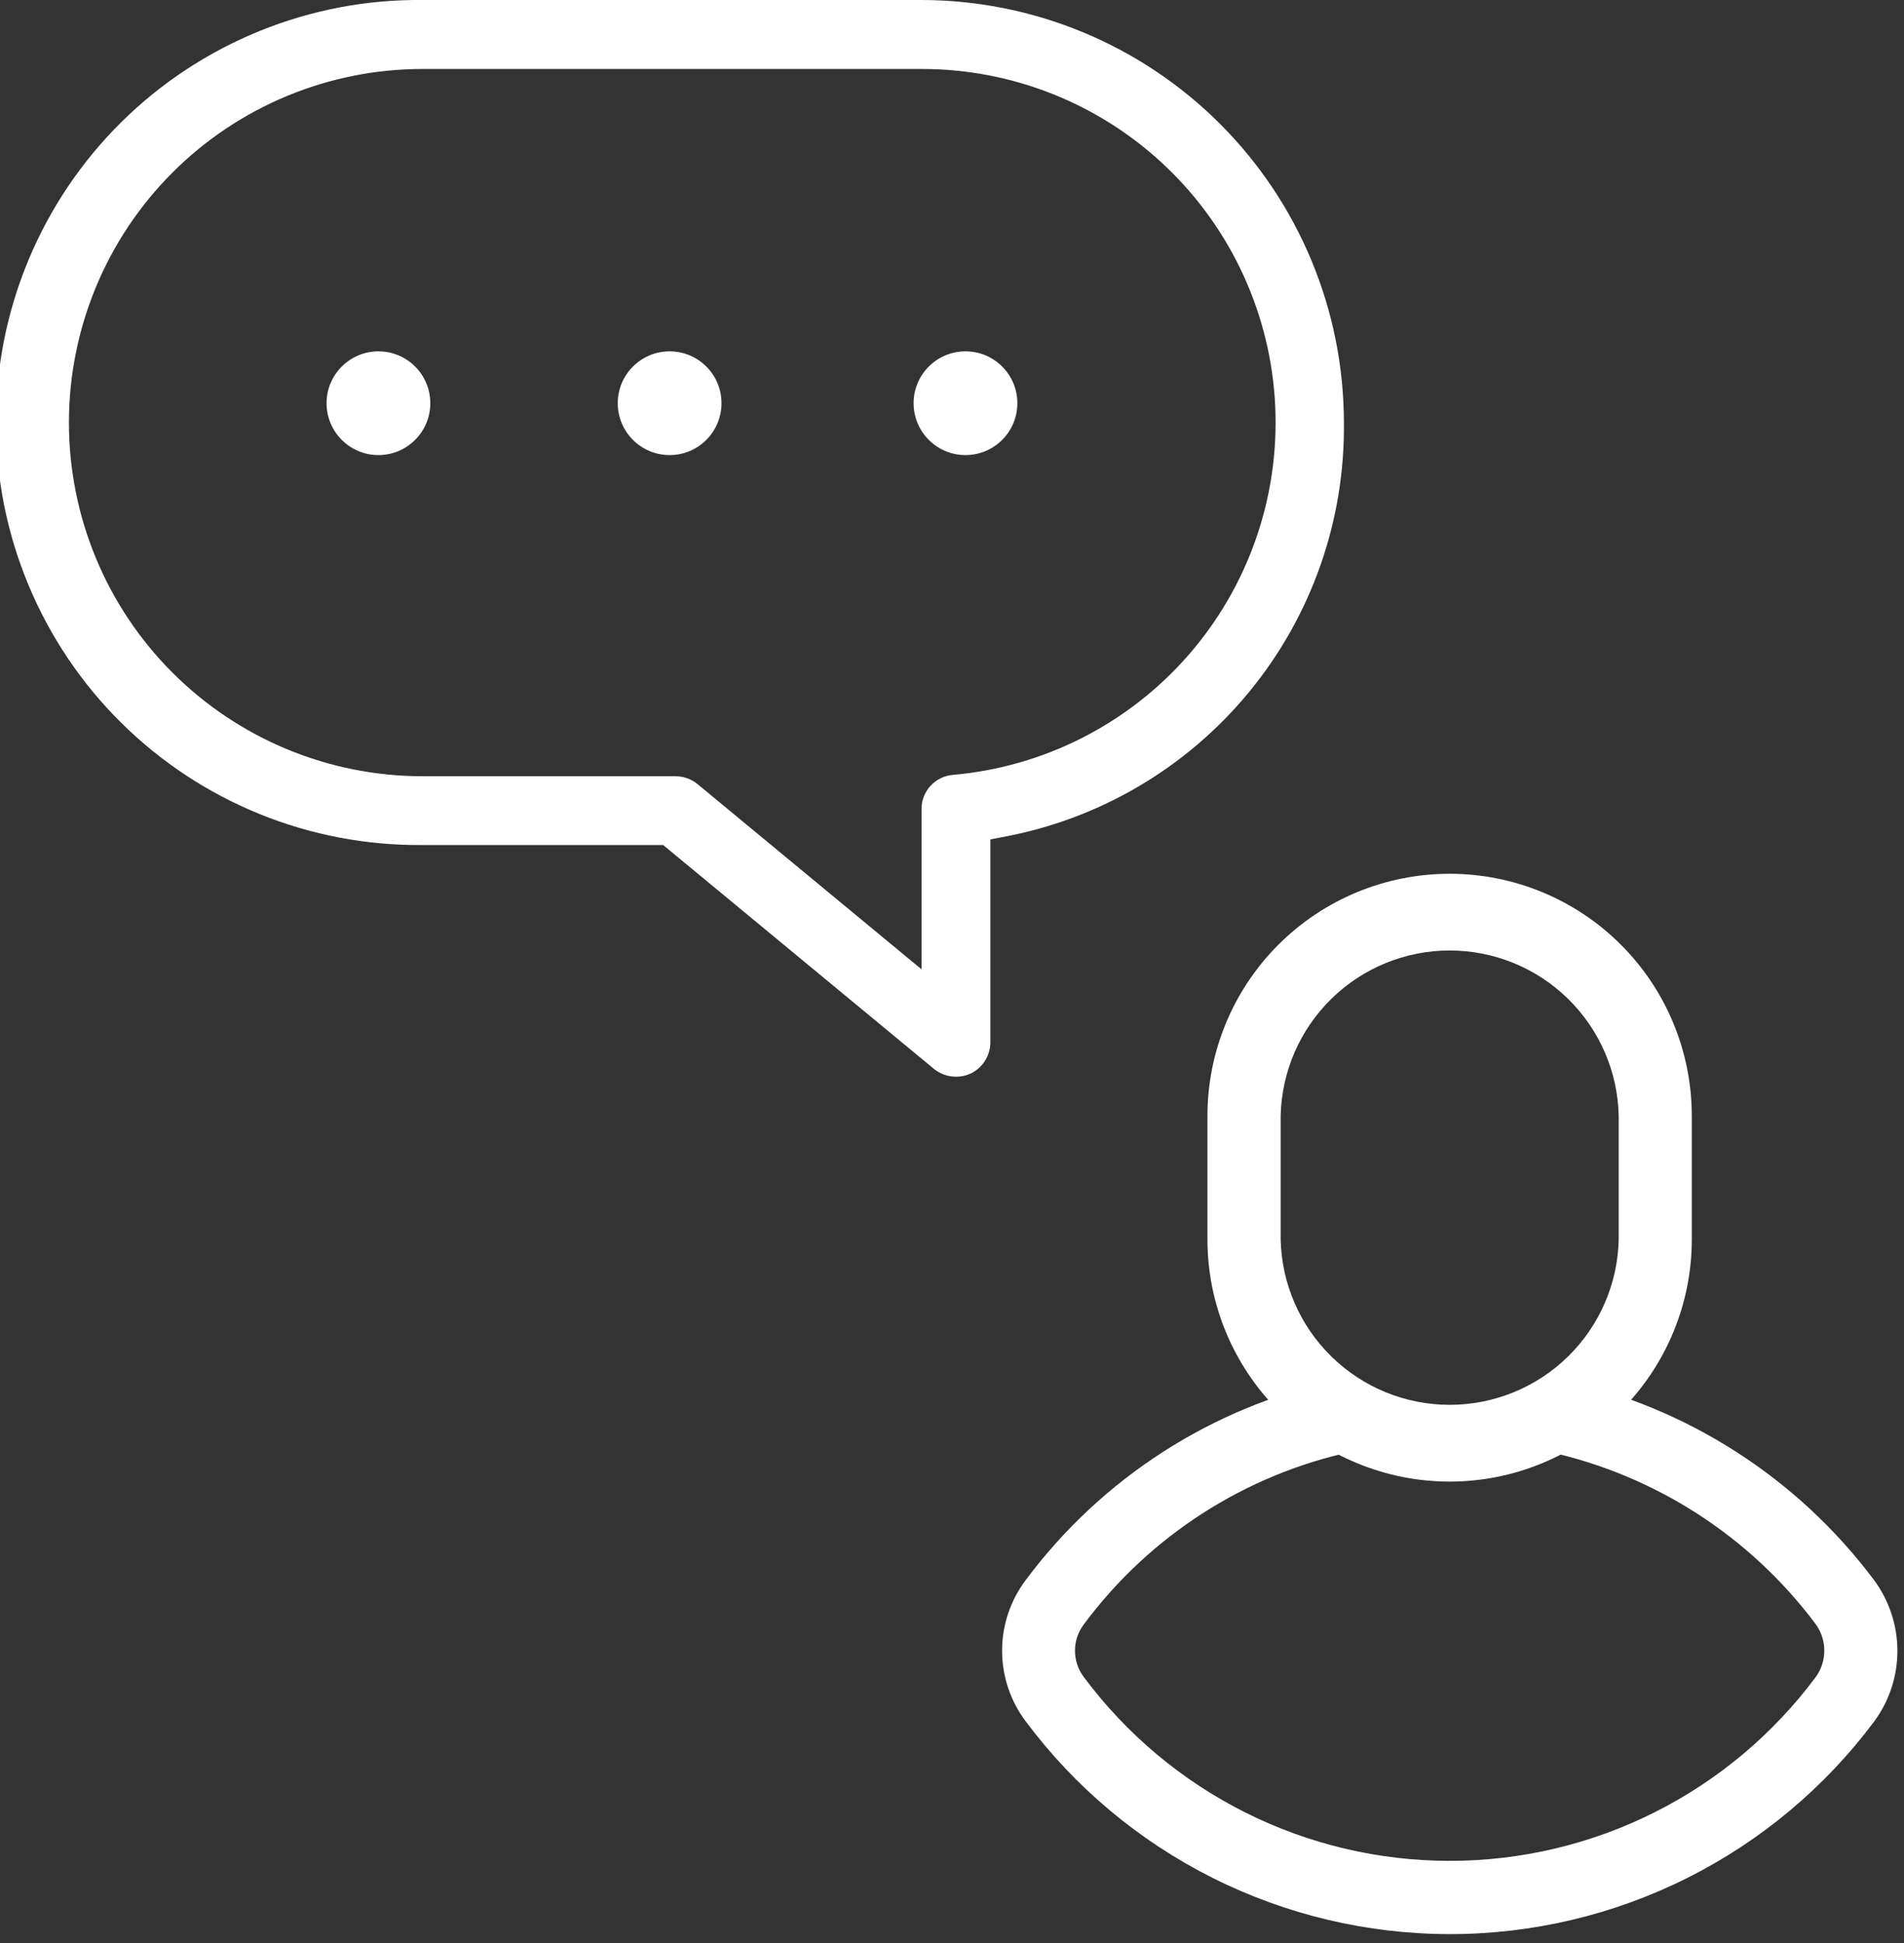 <svg width="49" height="50" viewBox="0 0 49 50" fill="none" xmlns="http://www.w3.org/2000/svg">
<rect x="0" y="0" width="49" height="50" fill="#333333" stroke="none"/>
<g clip-path="url(#clip0_174_657)">
<path d="M25.487 26.824V21.6L25.792 21.542C28.282 21.088 30.531 19.767 32.141 17.813C33.75 15.86 34.616 13.399 34.586 10.868C34.581 7.986 33.435 5.224 31.396 3.186C29.358 1.149 26.596 0.003 23.714 1.17595e-05H10.874C9.437 -0.014 8.012 0.257 6.681 0.798C5.35 1.338 4.139 2.136 3.118 3.147C2.097 4.158 1.287 5.362 0.734 6.688C0.181 8.013 -0.104 9.436 -0.104 10.873C-0.104 12.309 0.181 13.732 0.734 15.057C1.287 16.384 2.097 17.587 3.118 18.598C4.139 19.609 5.35 20.407 6.681 20.948C8.012 21.488 9.437 21.759 10.874 21.745H17.066L24.038 27.508C24.169 27.613 24.326 27.68 24.493 27.7C24.659 27.721 24.828 27.695 24.981 27.625C25.132 27.553 25.26 27.439 25.349 27.298C25.439 27.156 25.487 26.992 25.487 26.824ZM23.716 20.818V24.944L17.948 20.175C17.789 20.046 17.59 19.975 17.385 19.975H10.874C8.46 19.975 6.146 19.016 4.439 17.31C2.732 15.603 1.774 13.289 1.774 10.875C1.774 8.462 2.732 6.147 4.439 4.44C6.146 2.734 8.46 1.775 10.874 1.775H23.714C26.059 1.771 28.316 2.674 30.012 4.294C31.709 5.914 32.714 8.126 32.819 10.469C32.923 12.812 32.119 15.105 30.574 16.87C29.028 18.635 26.861 19.735 24.525 19.94C24.304 19.958 24.098 20.058 23.948 20.221C23.798 20.383 23.715 20.597 23.716 20.818Z" fill="white"/>
<path d="M48.229 40.66C46.266 38.04 43.427 36.214 40.229 35.512C39.985 35.461 39.731 35.508 39.521 35.643C39.312 35.778 39.164 35.99 39.11 36.233C39.057 36.477 39.103 36.732 39.238 36.942C39.373 37.152 39.586 37.3 39.83 37.353C42.585 37.955 45.031 39.529 46.721 41.786C46.868 41.984 46.948 42.224 46.949 42.471C46.95 42.718 46.872 42.959 46.727 43.158C45.634 44.625 44.214 45.817 42.579 46.638C40.944 47.459 39.14 47.886 37.31 47.886C35.481 47.886 33.677 47.459 32.042 46.638C30.407 45.817 28.987 44.625 27.894 43.158C27.744 42.961 27.664 42.719 27.665 42.472C27.666 42.224 27.75 41.984 27.902 41.788C29.586 39.525 32.034 37.95 34.791 37.355C34.973 37.316 35.14 37.223 35.269 37.089C35.399 36.955 35.486 36.785 35.519 36.601C35.552 36.418 35.53 36.229 35.455 36.058C35.381 35.887 35.257 35.742 35.1 35.641C34.951 35.544 34.778 35.493 34.6 35.492C34.533 35.492 34.466 35.5 34.4 35.514C31.199 36.205 28.357 38.032 26.4 40.657C26.005 41.18 25.79 41.817 25.789 42.472C25.788 43.128 26 43.766 26.393 44.29C27.661 45.991 29.309 47.372 31.206 48.324C33.102 49.275 35.194 49.771 37.316 49.771C39.438 49.771 41.53 49.275 43.426 48.324C45.323 47.372 46.971 45.991 48.239 44.29C48.625 43.763 48.832 43.127 48.83 42.473C48.828 41.82 48.617 41.185 48.229 40.66Z" fill="white"/>
<path d="M43.539 28.717C43.539 27.064 42.883 25.479 41.714 24.31C40.545 23.141 38.96 22.485 37.307 22.485C35.654 22.485 34.069 23.141 32.9 24.31C31.731 25.479 31.074 27.064 31.074 28.717V31.893C31.074 33.546 31.731 35.131 32.9 36.3C34.069 37.469 35.654 38.126 37.307 38.126C38.96 38.126 40.545 37.469 41.714 36.3C42.883 35.131 43.539 33.546 43.539 31.893V28.717ZM41.658 31.893C41.634 33.031 41.165 34.113 40.352 34.909C39.539 35.705 38.446 36.151 37.308 36.151C36.17 36.151 35.078 35.705 34.265 34.909C33.452 34.113 32.983 33.031 32.958 31.893V28.717C32.983 27.579 33.452 26.497 34.265 25.701C35.078 24.905 36.17 24.459 37.308 24.459C38.446 24.459 39.539 24.905 40.352 25.701C41.165 26.497 41.634 27.579 41.658 28.717V31.893Z" fill="white"/>
<path d="M9.739 11.711C10.477 11.711 11.074 11.113 11.074 10.376C11.074 9.639 10.477 9.041 9.739 9.041C9.002 9.041 8.404 9.639 8.404 10.376C8.404 11.113 9.002 11.711 9.739 11.711Z" fill="white"/>
<path d="M17.233 11.711C17.971 11.711 18.568 11.113 18.568 10.376C18.568 9.639 17.971 9.041 17.233 9.041C16.496 9.041 15.898 9.639 15.898 10.376C15.898 11.113 16.496 11.711 17.233 11.711Z" fill="white"/>
<path d="M24.847 11.711C25.584 11.711 26.182 11.113 26.182 10.376C26.182 9.639 25.584 9.041 24.847 9.041C24.109 9.041 23.512 9.639 23.512 10.376C23.512 11.113 24.109 11.711 24.847 11.711Z" fill="white"/>
</g>
<defs>
<clipPath id="clip0_174_657">
<rect width="48.824" height="49.766" fill="white"/>
</clipPath>
</defs>
</svg>
